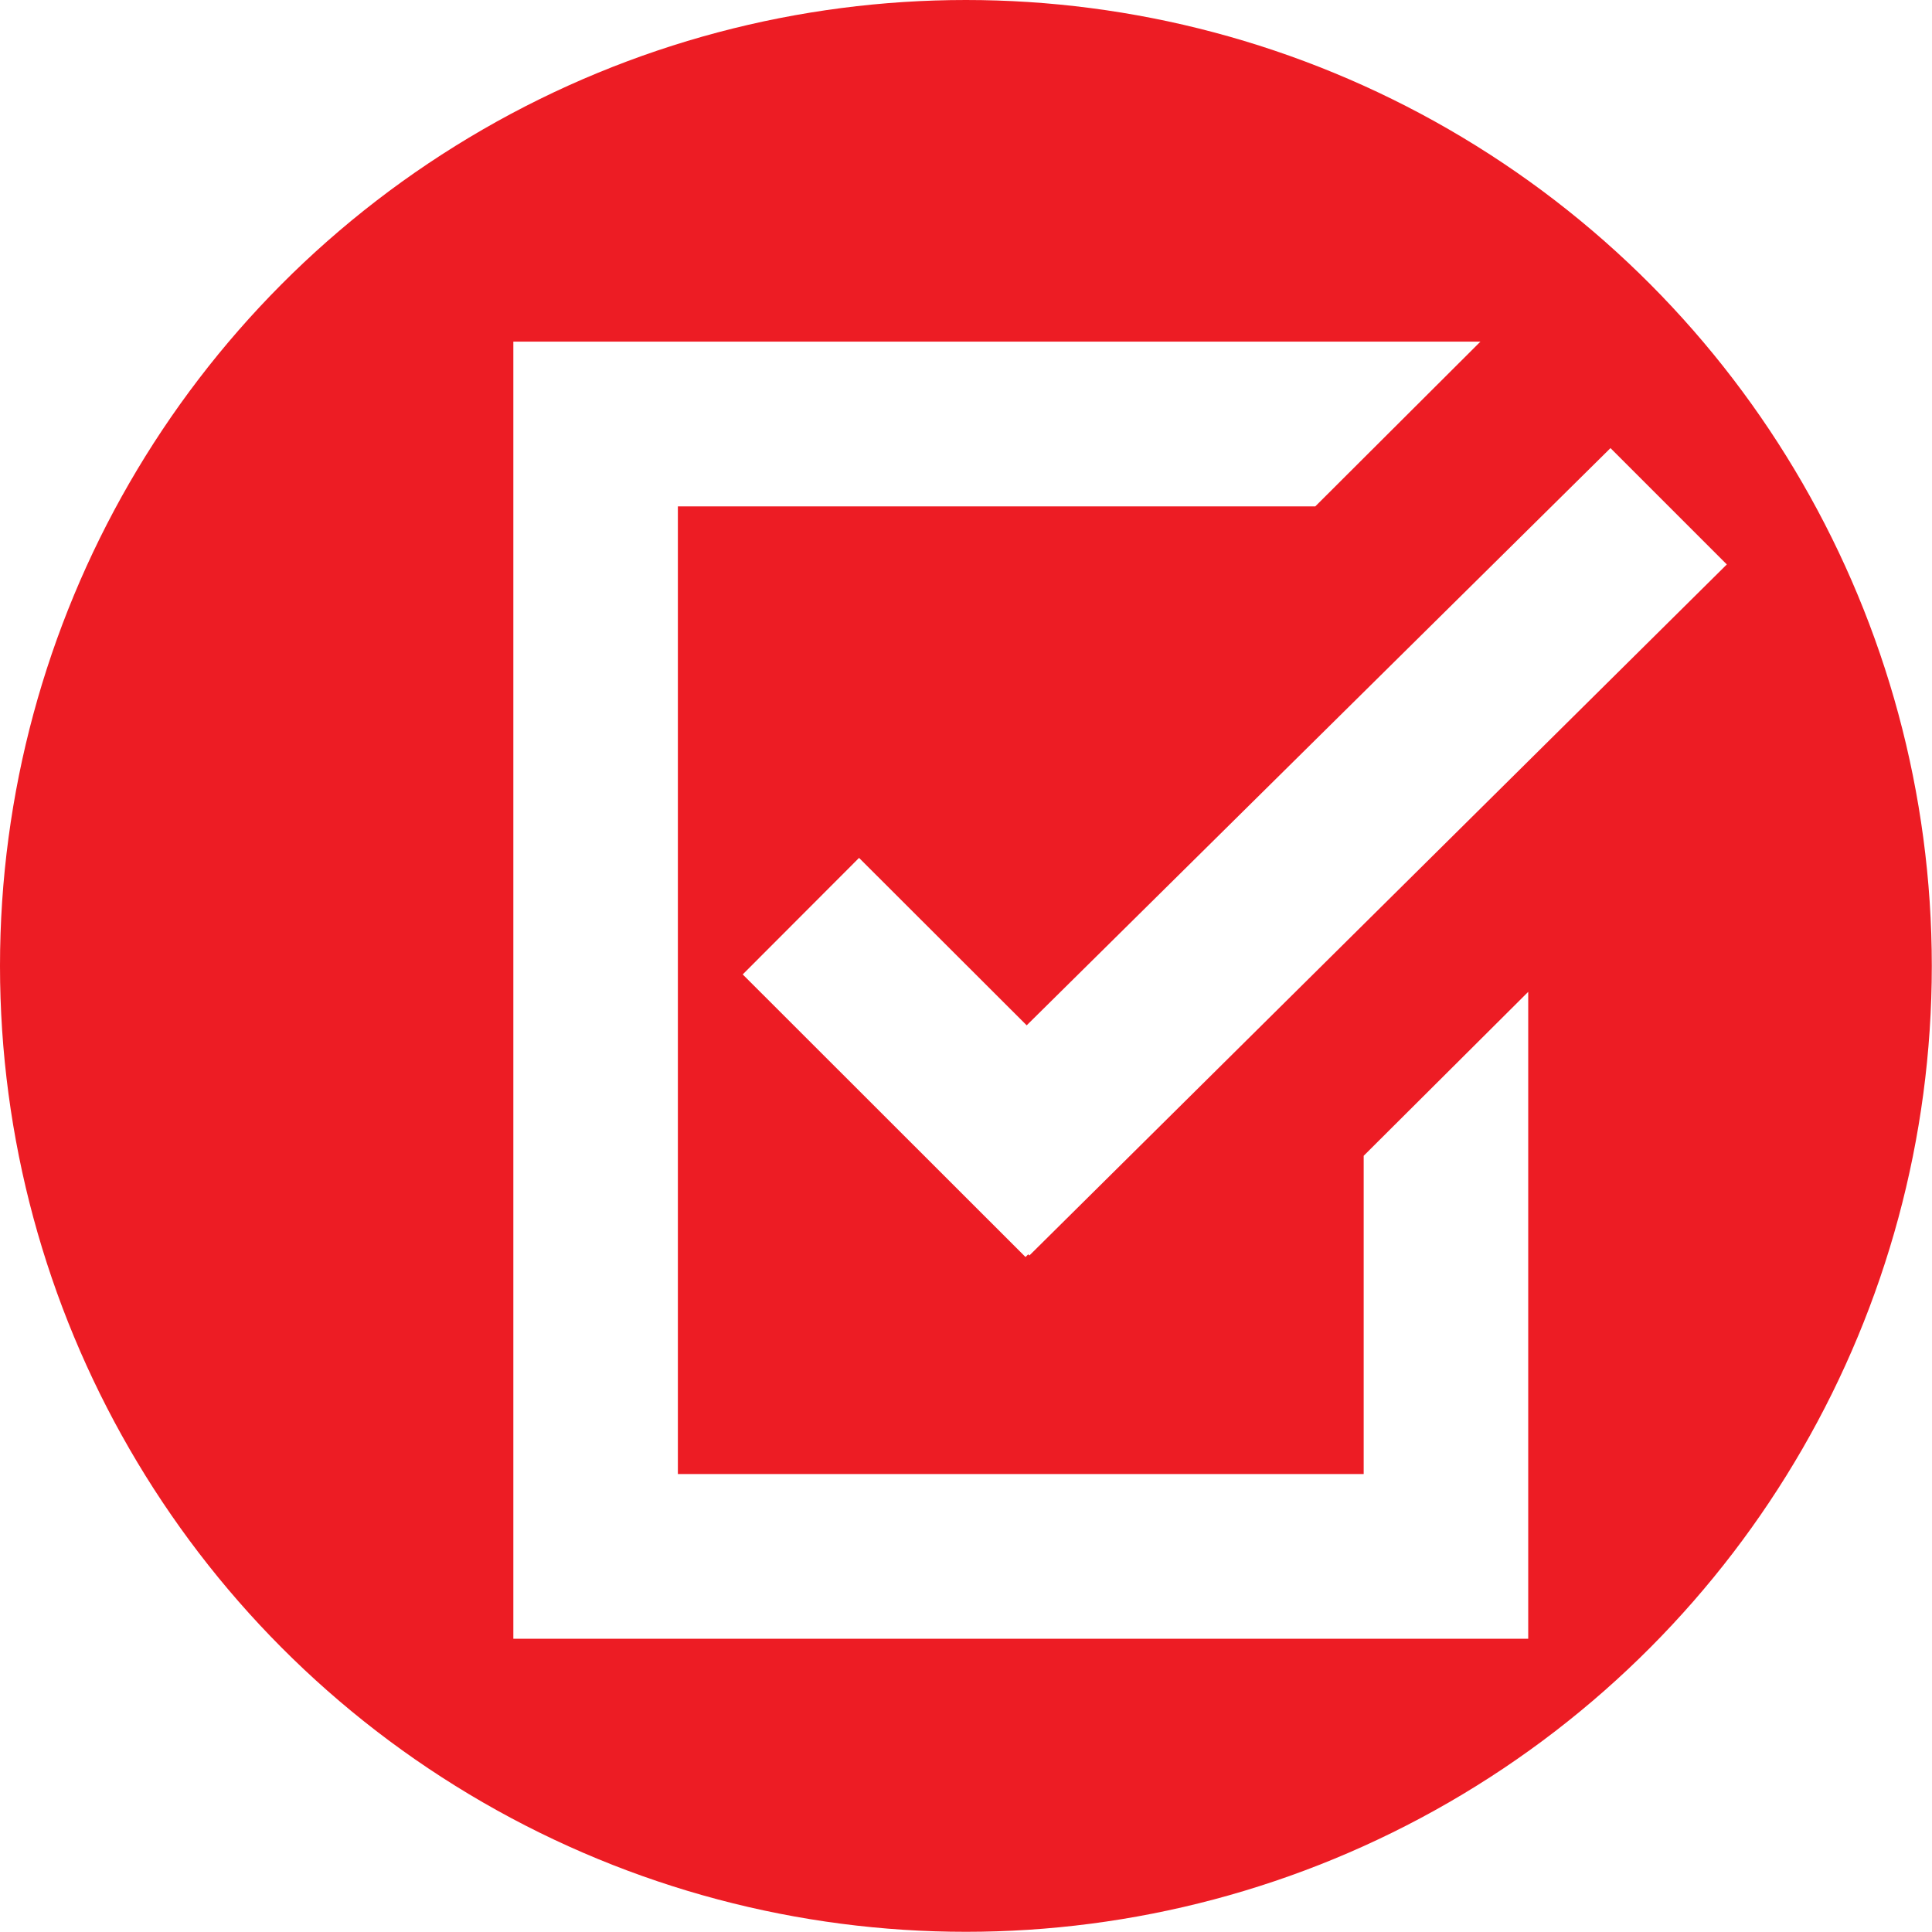 <?xml version="1.0" encoding="UTF-8"?> <svg xmlns="http://www.w3.org/2000/svg" xmlns:xlink="http://www.w3.org/1999/xlink" id="Layer_2" viewBox="0 0 99.81 99.81"><defs><filter id="drop-shadow-1"><feOffset dx="2.83" dy="2.83"></feOffset><feGaussianBlur result="blur" stdDeviation="1.42"></feGaussianBlur><feFlood flood-color="#231f20" flood-opacity=".75"></feFlood><feComposite in2="blur" operator="in"></feComposite><feComposite in="SourceGraphic"></feComposite></filter></defs><g id="Layer_1-2"><g><circle cx="49.9" cy="49.9" r="49.9" style="fill:#ed1c24;"></circle><g style="filter:url(#drop-shadow-1);"><polygon points="86.38 26.33 80.37 20.32 50.21 50.14 41.55 41.49 35.54 47.51 50.15 62.11 50.29 61.97 50.35 62.03 86.38 26.33" style="fill:#fff;"></polygon><g><polygon points="60.96 27.47 65.12 23.33 32.19 23.33 32.19 73.32 67.62 73.32 67.62 56.88 64.78 59.71 58.77 53.7 67.62 44.88 67.62 32.84 66.97 33.49 60.96 27.47" style="fill:none;"></polygon><polygon points="67.62 73.32 32.19 73.32 32.19 23.33 65.12 23.33 73.65 14.82 67.62 14.82 32.19 14.82 23.69 14.82 23.69 23.33 23.69 73.32 23.69 81.83 32.19 81.83 67.62 81.83 76.12 81.83 76.12 73.32 76.12 48.41 67.62 56.88 67.62 73.32" style="fill:#fff;"></polygon></g></g></g></g></svg> 
